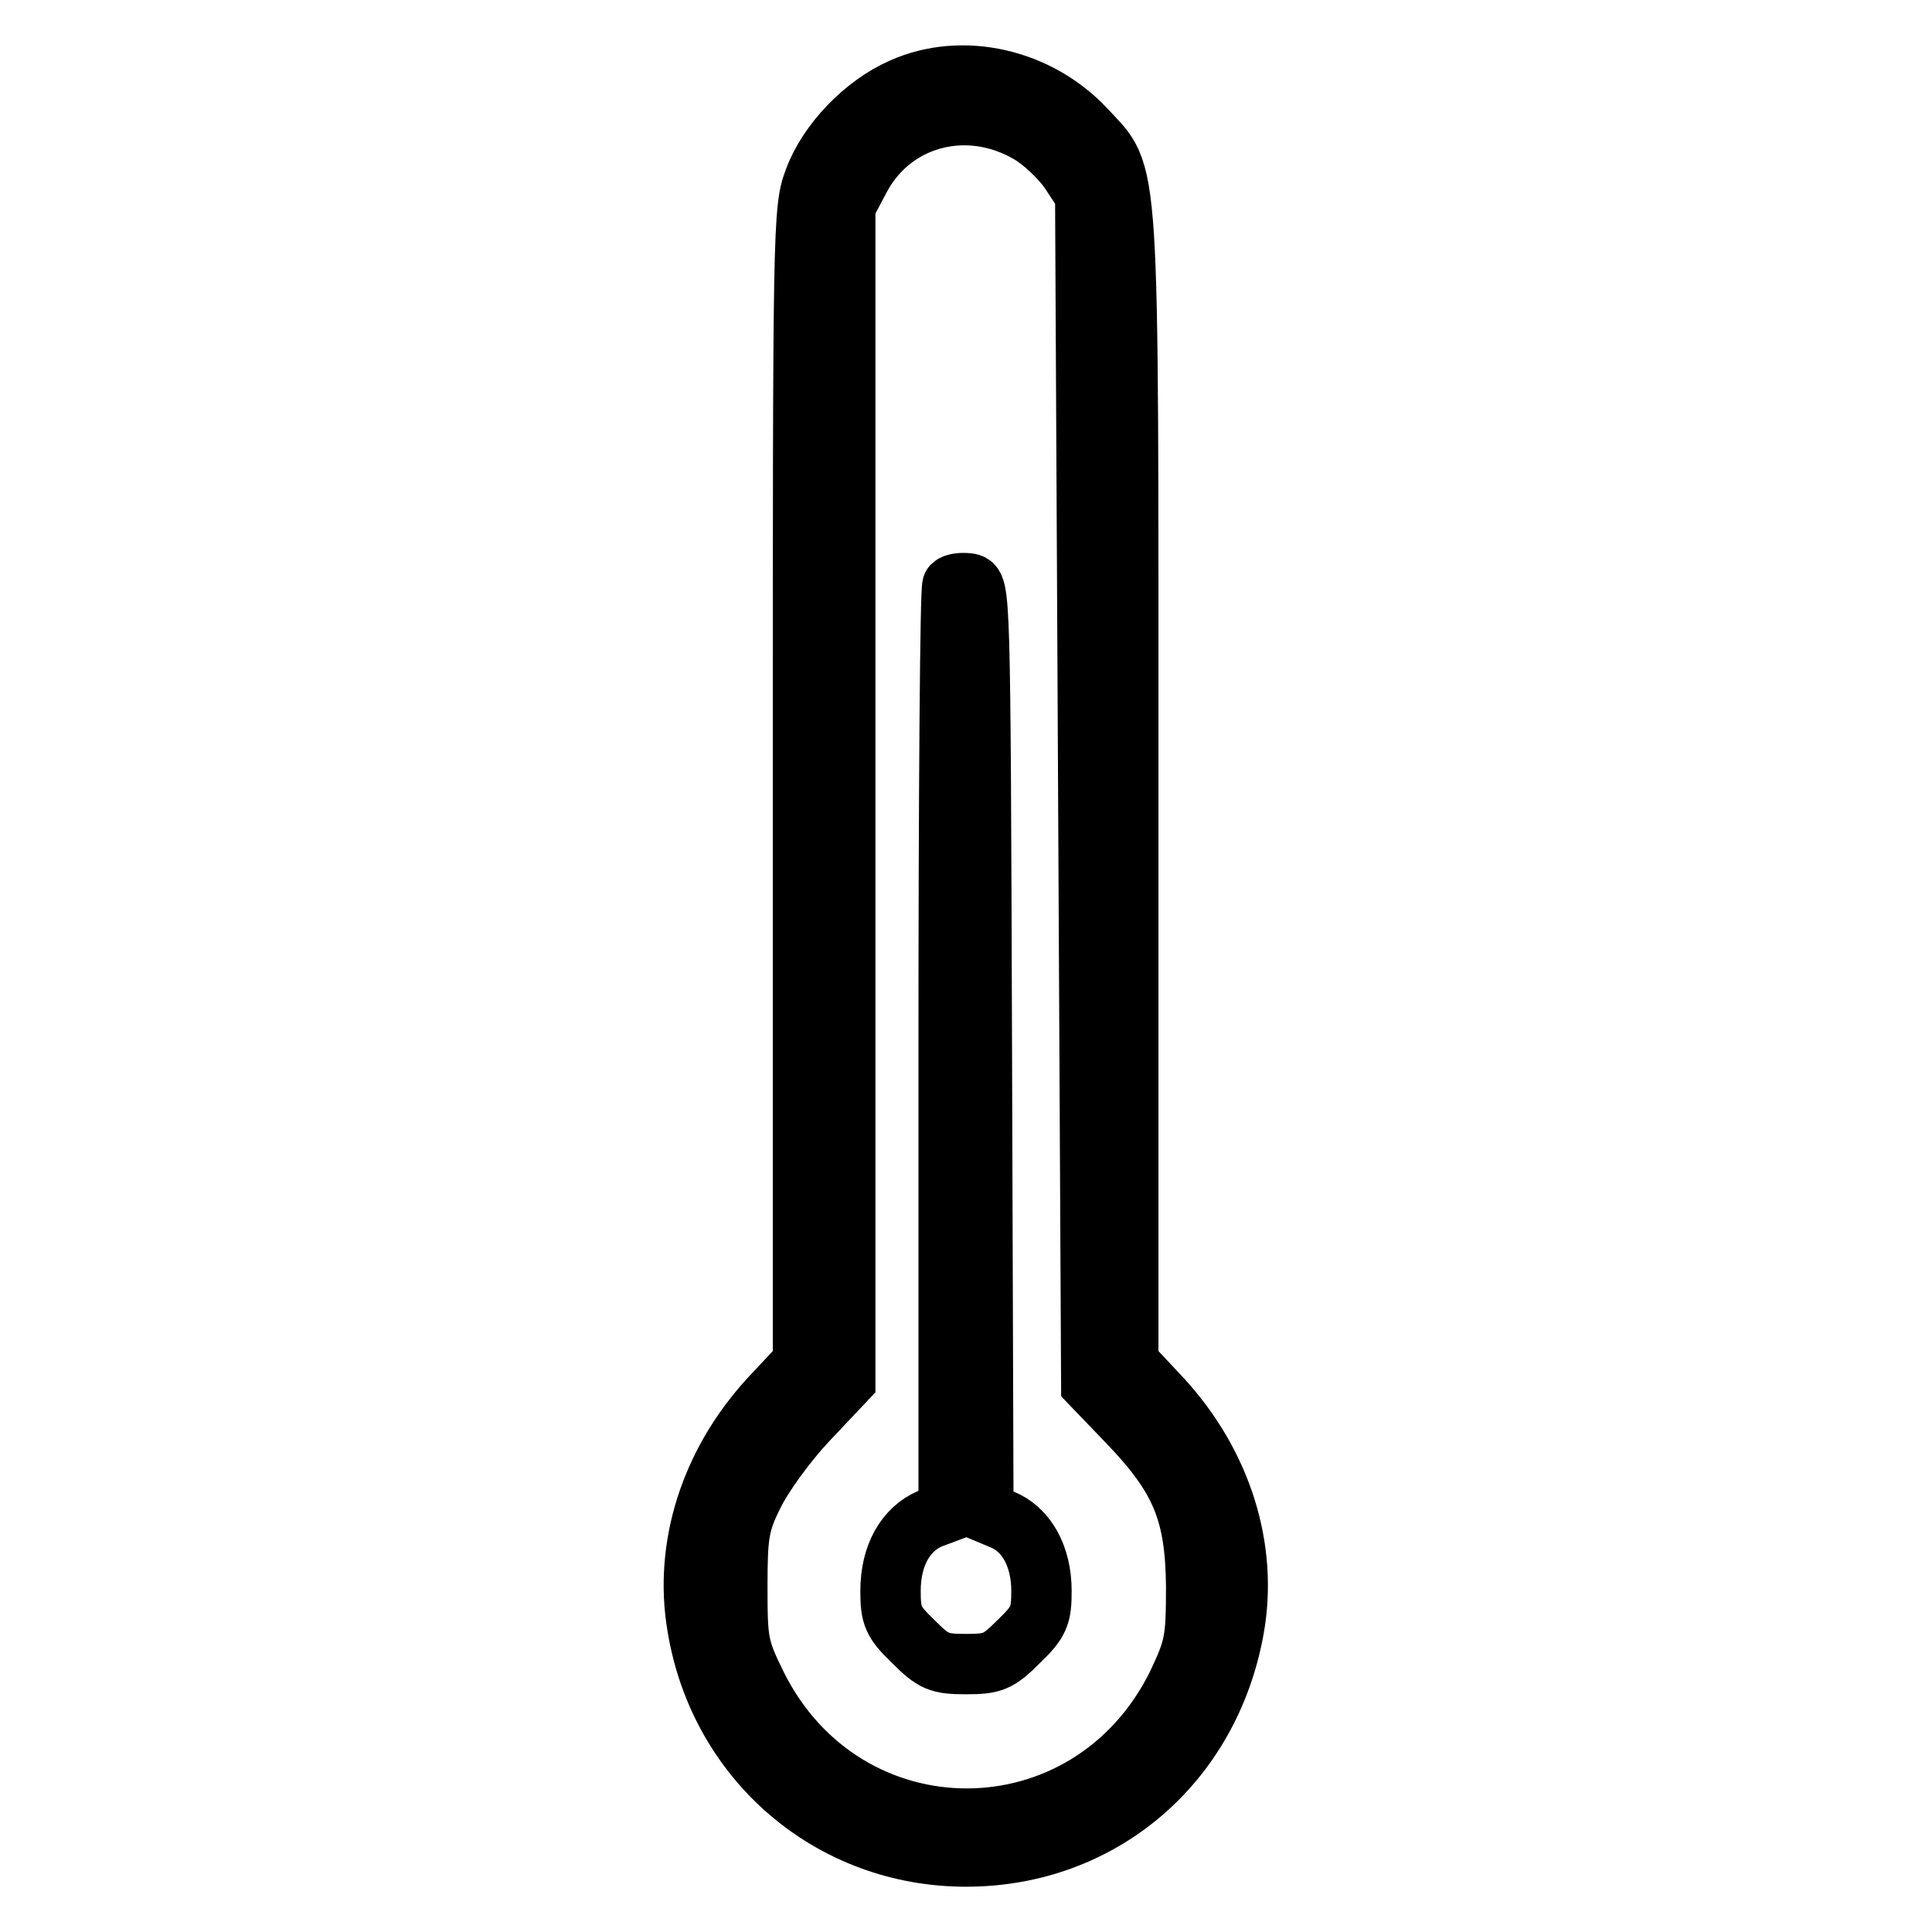 <?xml version="1.0" encoding="utf-8"?>
<!-- Svg Vector Icons : http://www.onlinewebfonts.com/icon -->
<!DOCTYPE svg PUBLIC "-//W3C//DTD SVG 1.1//EN" "http://www.w3.org/Graphics/SVG/1.1/DTD/svg11.dtd">
<svg version="1.1" xmlns="http://www.w3.org/2000/svg" xmlns:xlink="http://www.w3.org/1999/xlink" x="0px" y="0px" viewBox="0 0 256 256" enable-background="new 0 0 256 256" xml:space="preserve">
<g><g><g><path stroke-width="8" fill-opacity="0" stroke="#000000"  d="M119.5,11.7c-5,2.2-9.8,7.2-11.6,12.1c-1.5,3.9-1.5,6.1-1.5,80.5v76.3l-4.4,4.7c-7.9,8.6-11.4,19.7-9.6,30.2c2.9,17.8,17.7,30.5,35.6,30.5s32.3-12.3,35.5-30.2c1.9-10.6-1.6-21.8-9.6-30.5l-4.4-4.7v-75.9c0-85.4,0.3-81.1-5.6-87.5C137.6,10.4,127.5,8.1,119.5,11.7z M136.3,17.6c1.8,1,4.2,3.3,5.4,5l2.1,3.2l0.4,78.8l0.4,78.8l4.9,5.1c7,7.3,8.9,11.9,9,21.7c0,7.2-0.2,8.1-2.5,13c-11.7,23.7-44.1,23.7-55.8,0c-2.4-4.9-2.5-5.7-2.5-13c0-6.7,0.2-8.3,2.1-12.1c1.2-2.5,4.3-6.8,7.1-9.8l5.1-5.4v-77.8V27.3l1.8-3.4C118,15.6,128,12.8,136.3,17.6z"/><path stroke-width="8" fill-opacity="0" stroke="#000000"  d="M126.2,77.6c-0.3,0.3-0.5,28.1-0.5,61.6v61.1l-2.4,0.9c-3.3,1.4-5.3,4.9-5.3,9.6c0,3.3,0.3,4.1,3,6.7c2.7,2.7,3.4,3,7,3c3.6,0,4.3-0.3,7-3c2.7-2.6,3-3.4,3-6.7c0-4.6-2-8.2-5.3-9.5l-2.4-1l-0.2-61.4c-0.2-61.1-0.2-61.4-1.8-61.6C127.5,77.2,126.5,77.3,126.2,77.6z"/></g></g></g>
</svg>